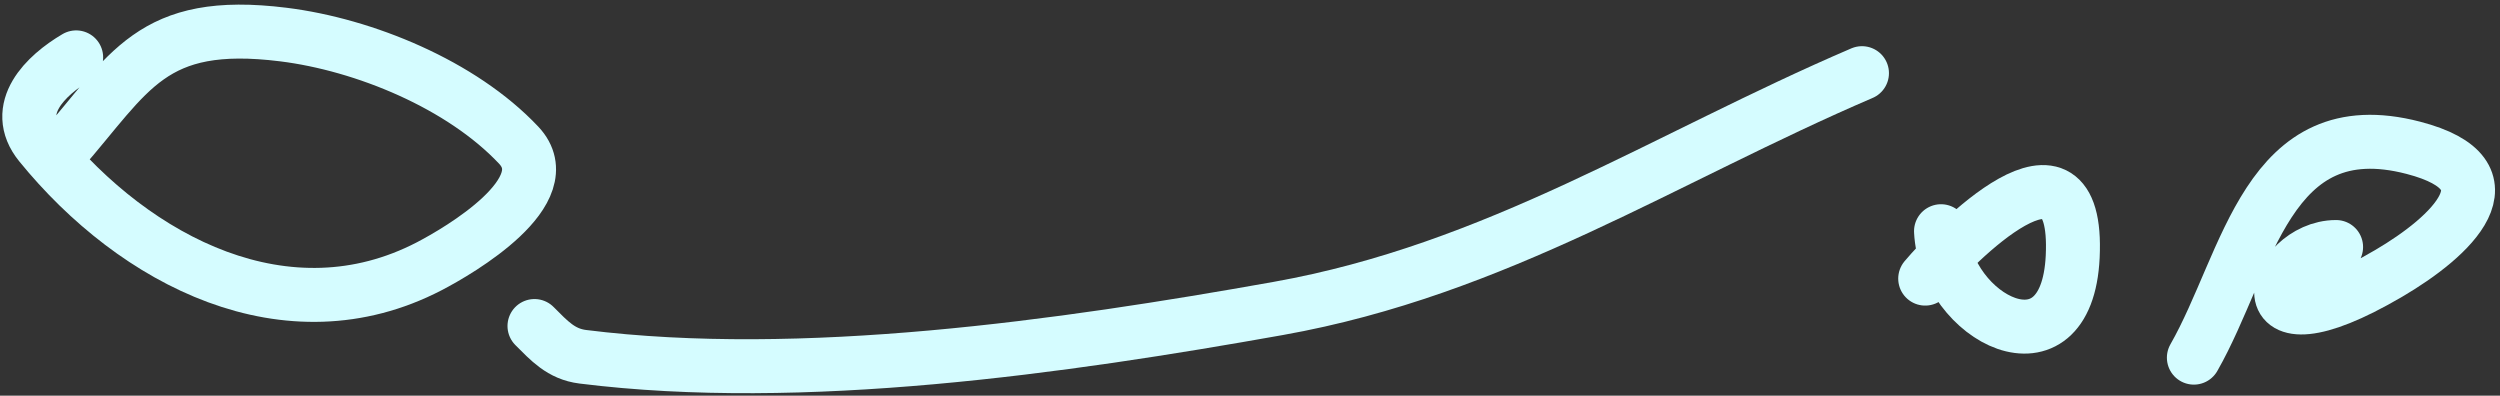 <?xml version="1.0" encoding="UTF-8"?> <svg xmlns="http://www.w3.org/2000/svg" width="139" height="22" viewBox="0 0 139 22" fill="none"><rect x="0" y="0" width="139" height="22" fill="#333333" stroke="none"/> <path d="M4.235 3.19C2.542 4.186 0.624 6.041 2.233 8.023C7.536 14.549 15.979 18.894 23.859 14.808C25.561 13.925 31.224 10.607 28.838 8.071C25.665 4.701 20.25 2.48 15.755 1.921C8.378 1.002 7.221 4.045 3.356 8.462" stroke="#D5FCFF" stroke-width="3" stroke-linecap="round"></path> <path d="M29.717 18.127C30.533 18.943 31.194 19.685 32.402 19.836C44.61 21.362 59.078 19.289 71.064 17.151C83.232 14.981 92.551 8.772 103.526 4.068" stroke="#D5FCFF" stroke-width="3" stroke-linecap="round"></path> <path d="M107.92 12.855C108.169 17.708 114.912 21.194 115.242 14.271C115.617 6.397 108.599 13.65 107.041 15.491" stroke="#D5FCFF" stroke-width="3" stroke-linecap="round"></path> <path d="M129.887 13.734C126.376 13.734 124.288 20.201 132.816 15.198C136.282 13.165 140.007 9.732 134.182 8.218C126.026 6.097 125.031 14.544 121.979 19.885" stroke="#D5FCFF" stroke-width="3" stroke-linecap="round"></path> </svg> 